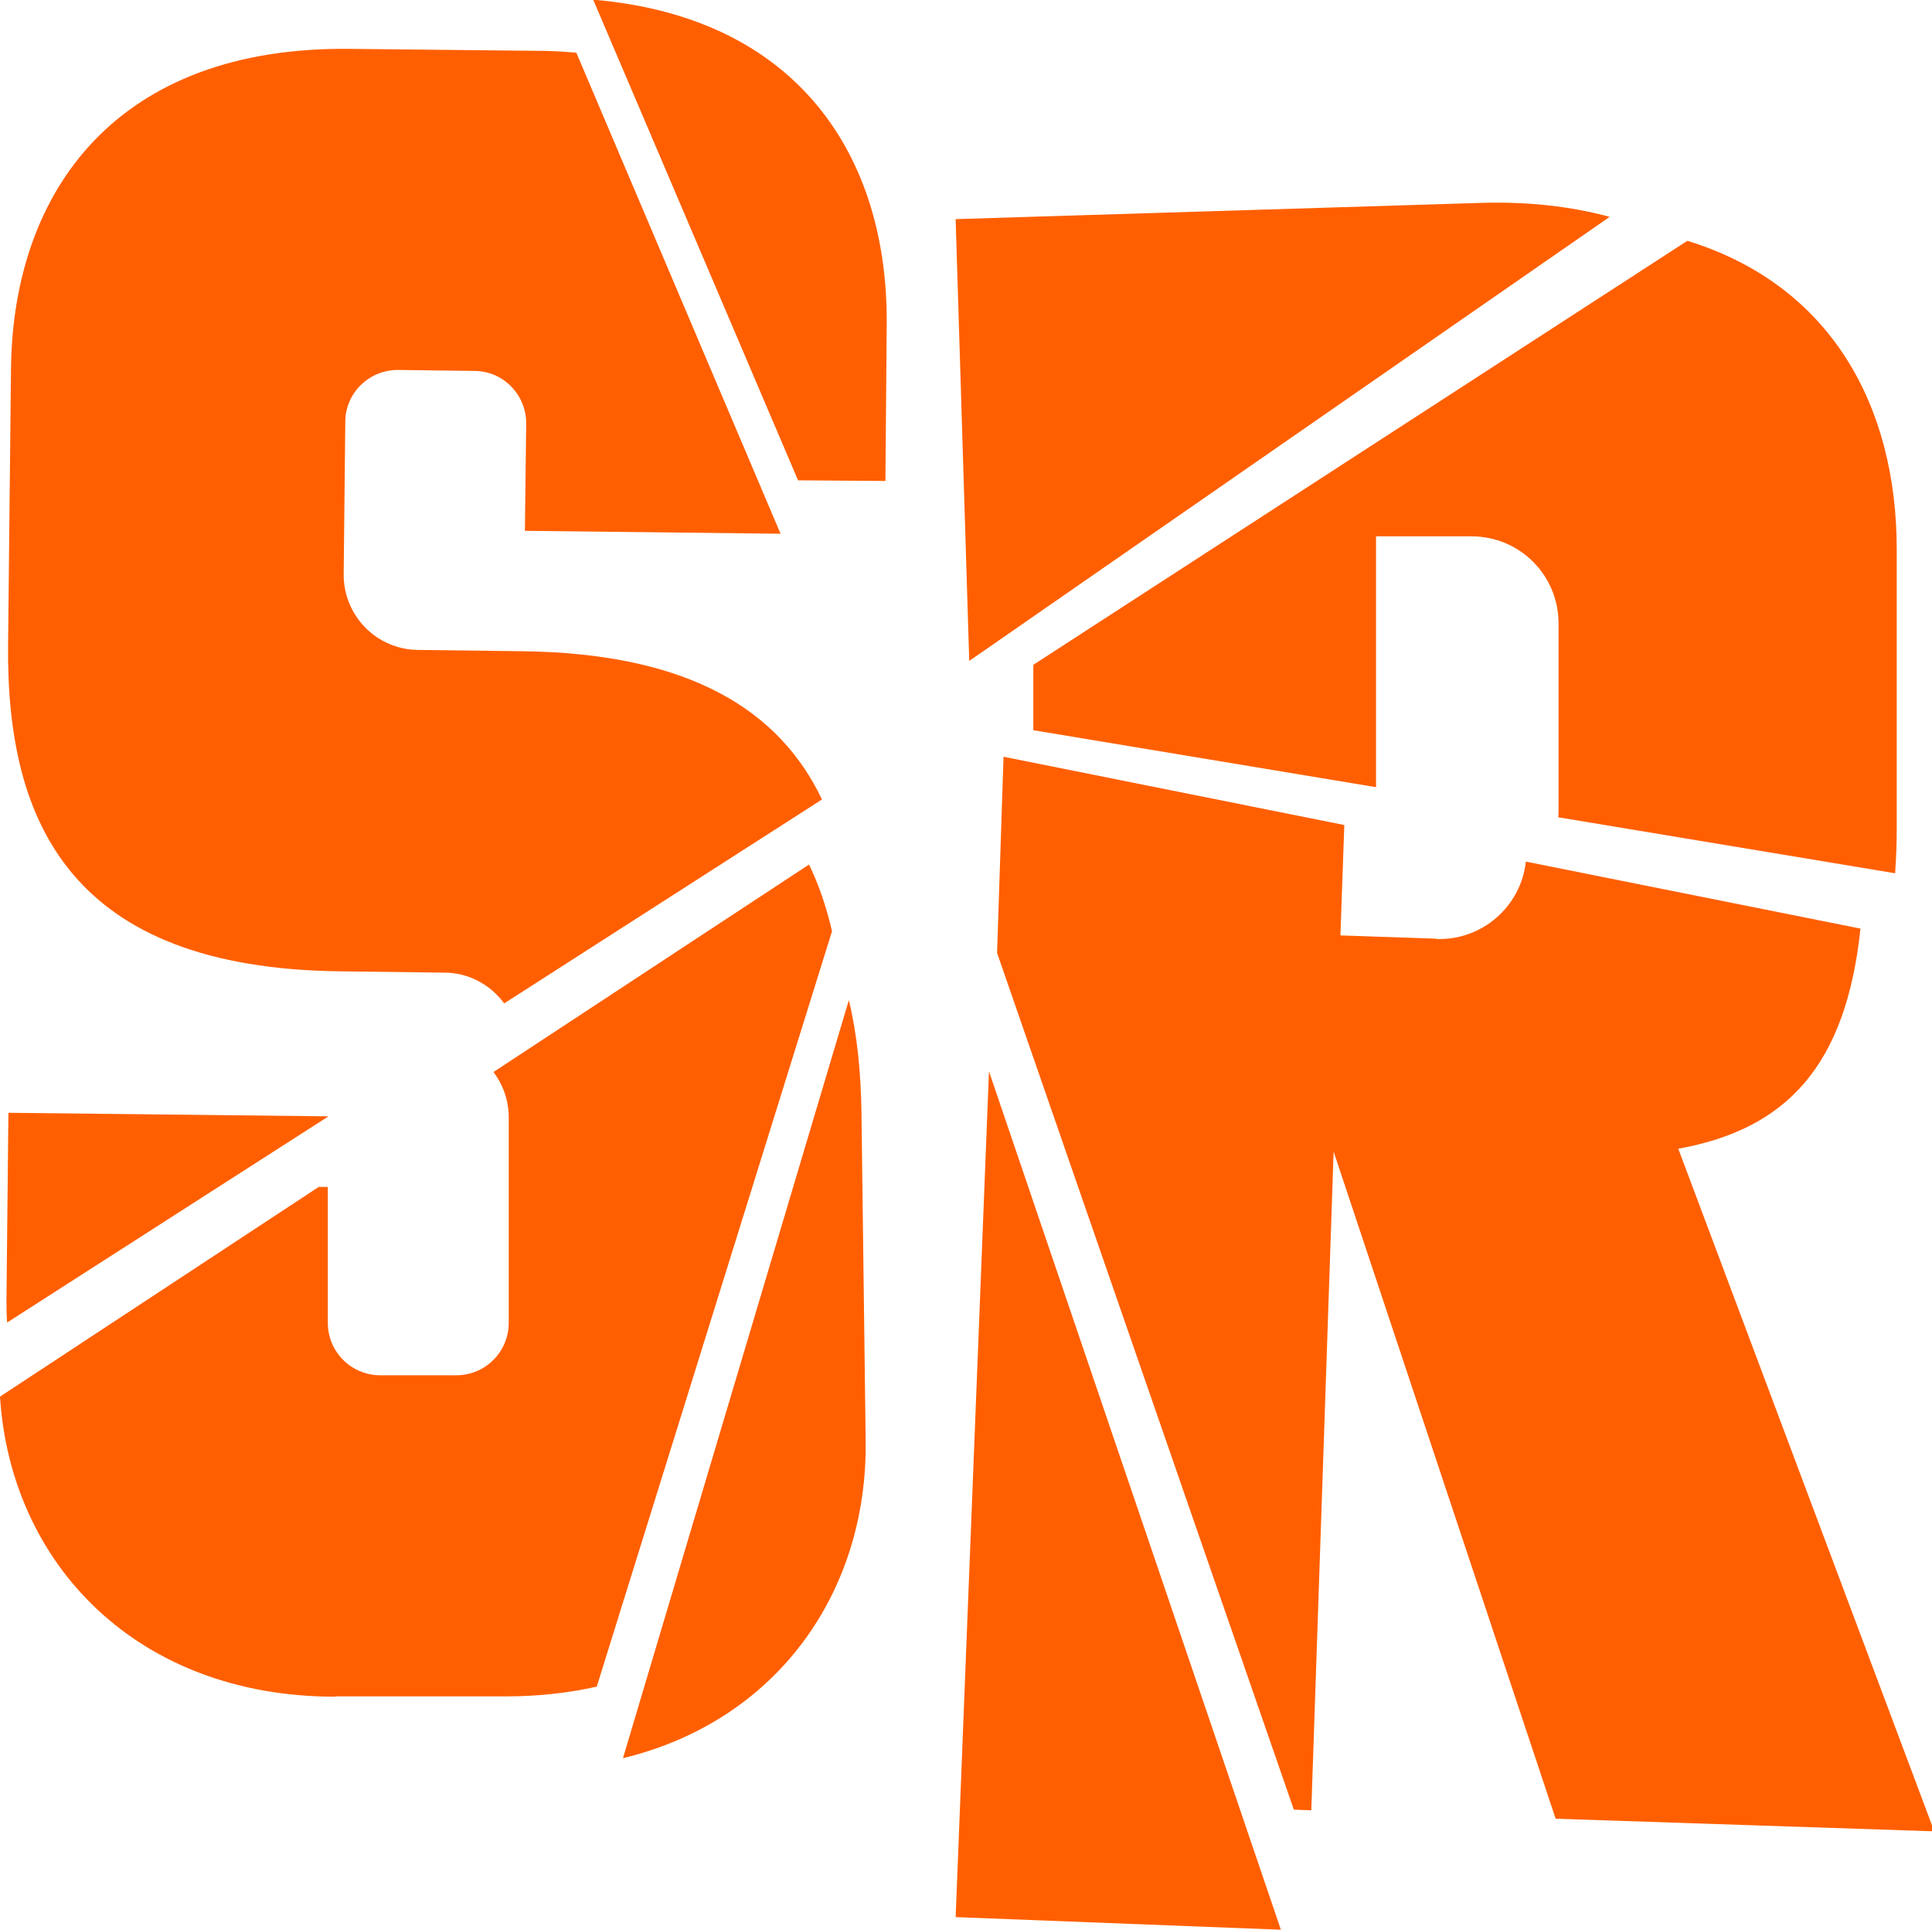 <svg xmlns="http://www.w3.org/2000/svg" id="Layer_3" viewBox="0 0 597 596.2"><defs><style>      .st0 {        fill: #ff5f00;      }    </style></defs><path class="st0" d="M161.2,201.2l-32-.4c-12.9-.1-23.2-10.7-23-23.6l.5-46.9c0-8.9,7.4-16.1,16.4-16l23.5.3c8.9,0,16.1,7.4,16,16.4l-.4,33,79,.9L178.1,16.3c-4-.4-8.1-.6-12.4-.6l-57.4-.6C36.4,14.2,4.1,58.6,3.4,113.7l-.9,85.4c-.6,55.2,19.5,100.1,102.8,101l32,.4c7.6,0,14.3,3.8,18.5,9.5l98.2-63c-12.9-27.1-40.3-45.2-92.8-45.8Z"></path><path class="st0" d="M2.6,343.8l-.6,57.6c0,2.4,0,4.8.2,7.2l99.3-63.7-98.9-1.1Z"></path><path class="st0" d="M273.6,148.7l.4-48.6c.4-51.9-27.5-94.8-90.7-100.2l63.3,148.5,27,.2Z"></path><path class="st0" d="M457.1,62.7l-161.8,5,4.2,136.5,197.9-137.2c-11.8-3.2-25.2-4.8-40.4-4.3Z"></path><path class="st0" d="M586.1,169.7c0-44.1-20.2-81.6-64.7-95.3l-202.1,131v20.2l105.9,17.6v-77.5h29.5c14.9,0,26.9,12,26.9,26.9v57.8c0,.7,0,1.4-.1,2.1l104.1,17.3c.3-4.3.5-8.8.5-13.7v-86.4Z"></path><path class="st0" d="M443.6,290l-29.4-1,1.2-34.1-105.3-21.1-2,60.6,91.7,264.7,5.4.2,6.9-203.5,68.6,206.1,117,3.9-79.1-210.9c33.3-6,51.8-25.4,56.3-68l-103.4-20.7c-1.5,13.8-13.5,24.4-27.6,23.9Z"></path><path class="st0" d="M267.5,445.5l-1.3-102c-.2-12.1-1.3-23.8-3.9-34.5l-69.8,234.2c47.5-11.5,75.5-51.1,75-97.8Z"></path><polygon class="st0" points="295.3 592.3 395.8 596.2 305.6 331 295.3 592.3"></polygon><path class="st0" d="M103.6,524.1h53.1c9.8,0,19.1-1.1,27.7-3l72.7-233.4c-1.7-7.3-4-14.2-7.1-20.6l-97.5,64.1c2.9,3.9,4.7,8.7,4.7,14v63.5c0,8.9-7.2,16.2-16.2,16.2h-23.5c-8.9,0-16.2-7.2-16.2-16.2v-42h-2.8L0,431.5c3.3,51.8,42.4,92.7,103.6,92.7Z"></path></svg>